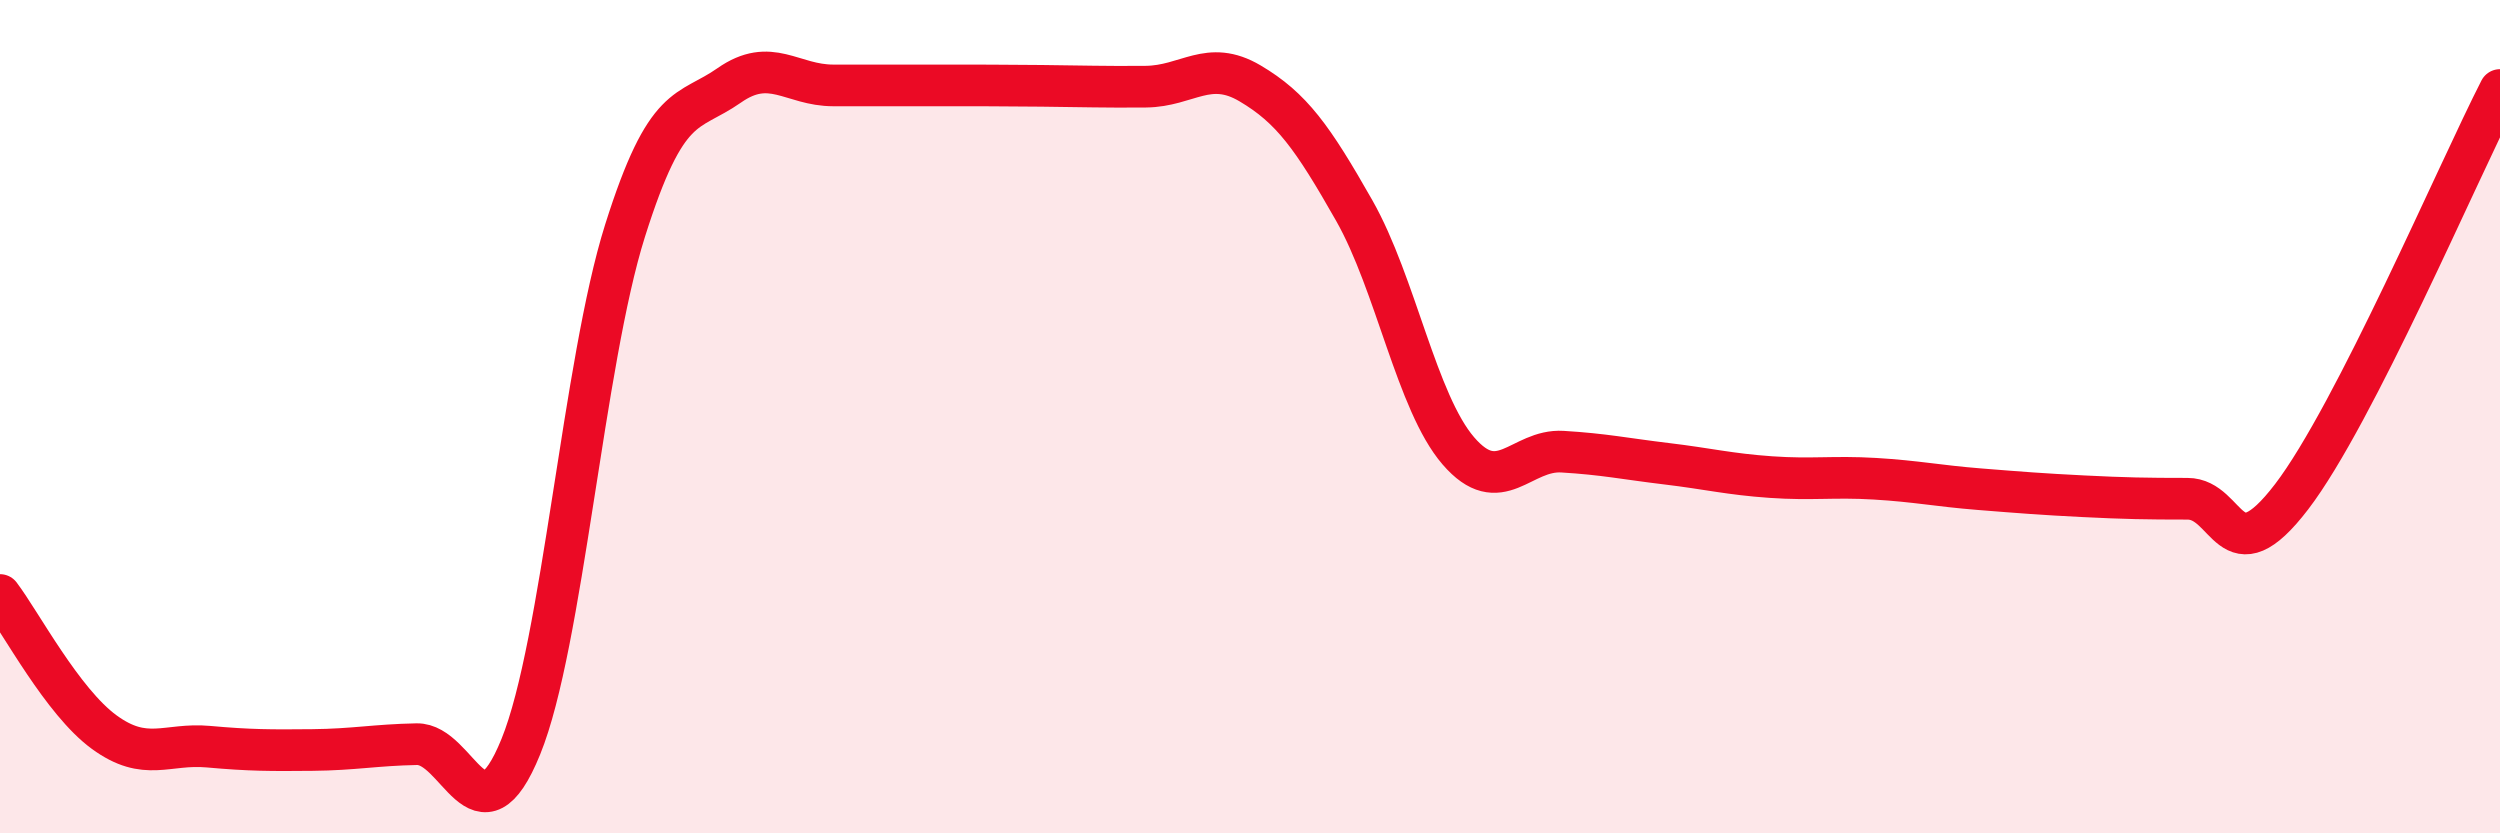 
    <svg width="60" height="20" viewBox="0 0 60 20" xmlns="http://www.w3.org/2000/svg">
      <path
        d="M 0,14.28 C 0.5,14.94 1.5,16.84 2.5,17.57 C 3.5,18.3 4,17.83 5,17.92 C 6,18.01 6.5,18.01 7.5,18 C 8.5,17.99 9,17.88 10,17.86 C 11,17.84 11.5,20.38 12.5,17.92 C 13.5,15.46 14,8.71 15,5.54 C 16,2.37 16.5,2.75 17.5,2.05 C 18.5,1.35 19,2.05 20,2.05 C 21,2.05 21.5,2.05 22.5,2.05 C 23.5,2.05 24,2.05 25,2.06 C 26,2.07 26.5,2.09 27.5,2.08 C 28.5,2.07 29,1.41 30,2 C 31,2.59 31.5,3.29 32.5,5.05 C 33.5,6.81 34,9.66 35,10.82 C 36,11.98 36.5,10.78 37.5,10.84 C 38.5,10.9 39,11.01 40,11.13 C 41,11.25 41.5,11.38 42.5,11.45 C 43.5,11.52 44,11.43 45,11.49 C 46,11.55 46.5,11.66 47.5,11.74 C 48.5,11.82 49,11.86 50,11.91 C 51,11.96 51.5,11.97 52.5,11.97 C 53.5,11.97 53.5,13.88 55,11.92 C 56.5,9.96 59,4.11 60,2.16L60 20L0 20Z"
        fill="#EB0A25"
        opacity="0.1"
        stroke-linecap="round"
        stroke-linejoin="round"
      />
      <path
        d="M 0,14.28 C 0.5,14.94 1.5,16.84 2.5,17.57 C 3.5,18.3 4,17.83 5,17.92 C 6,18.01 6.5,18.01 7.5,18 C 8.5,17.99 9,17.88 10,17.86 C 11,17.84 11.5,20.38 12.5,17.92 C 13.5,15.46 14,8.71 15,5.54 C 16,2.37 16.5,2.75 17.5,2.05 C 18.5,1.35 19,2.05 20,2.05 C 21,2.05 21.5,2.05 22.5,2.05 C 23.5,2.05 24,2.05 25,2.06 C 26,2.07 26.5,2.09 27.5,2.08 C 28.5,2.07 29,1.41 30,2 C 31,2.59 31.5,3.29 32.5,5.05 C 33.5,6.81 34,9.66 35,10.82 C 36,11.98 36.5,10.78 37.5,10.84 C 38.5,10.9 39,11.01 40,11.13 C 41,11.25 41.5,11.38 42.5,11.45 C 43.5,11.52 44,11.43 45,11.49 C 46,11.55 46.5,11.66 47.5,11.74 C 48.5,11.82 49,11.86 50,11.91 C 51,11.96 51.5,11.97 52.5,11.97 C 53.5,11.97 53.5,13.88 55,11.92 C 56.5,9.96 59,4.11 60,2.16"
        stroke="#EB0A25"
        stroke-width="1"
        fill="none"
        stroke-linecap="round"
        stroke-linejoin="round"
      />
    </svg>
  